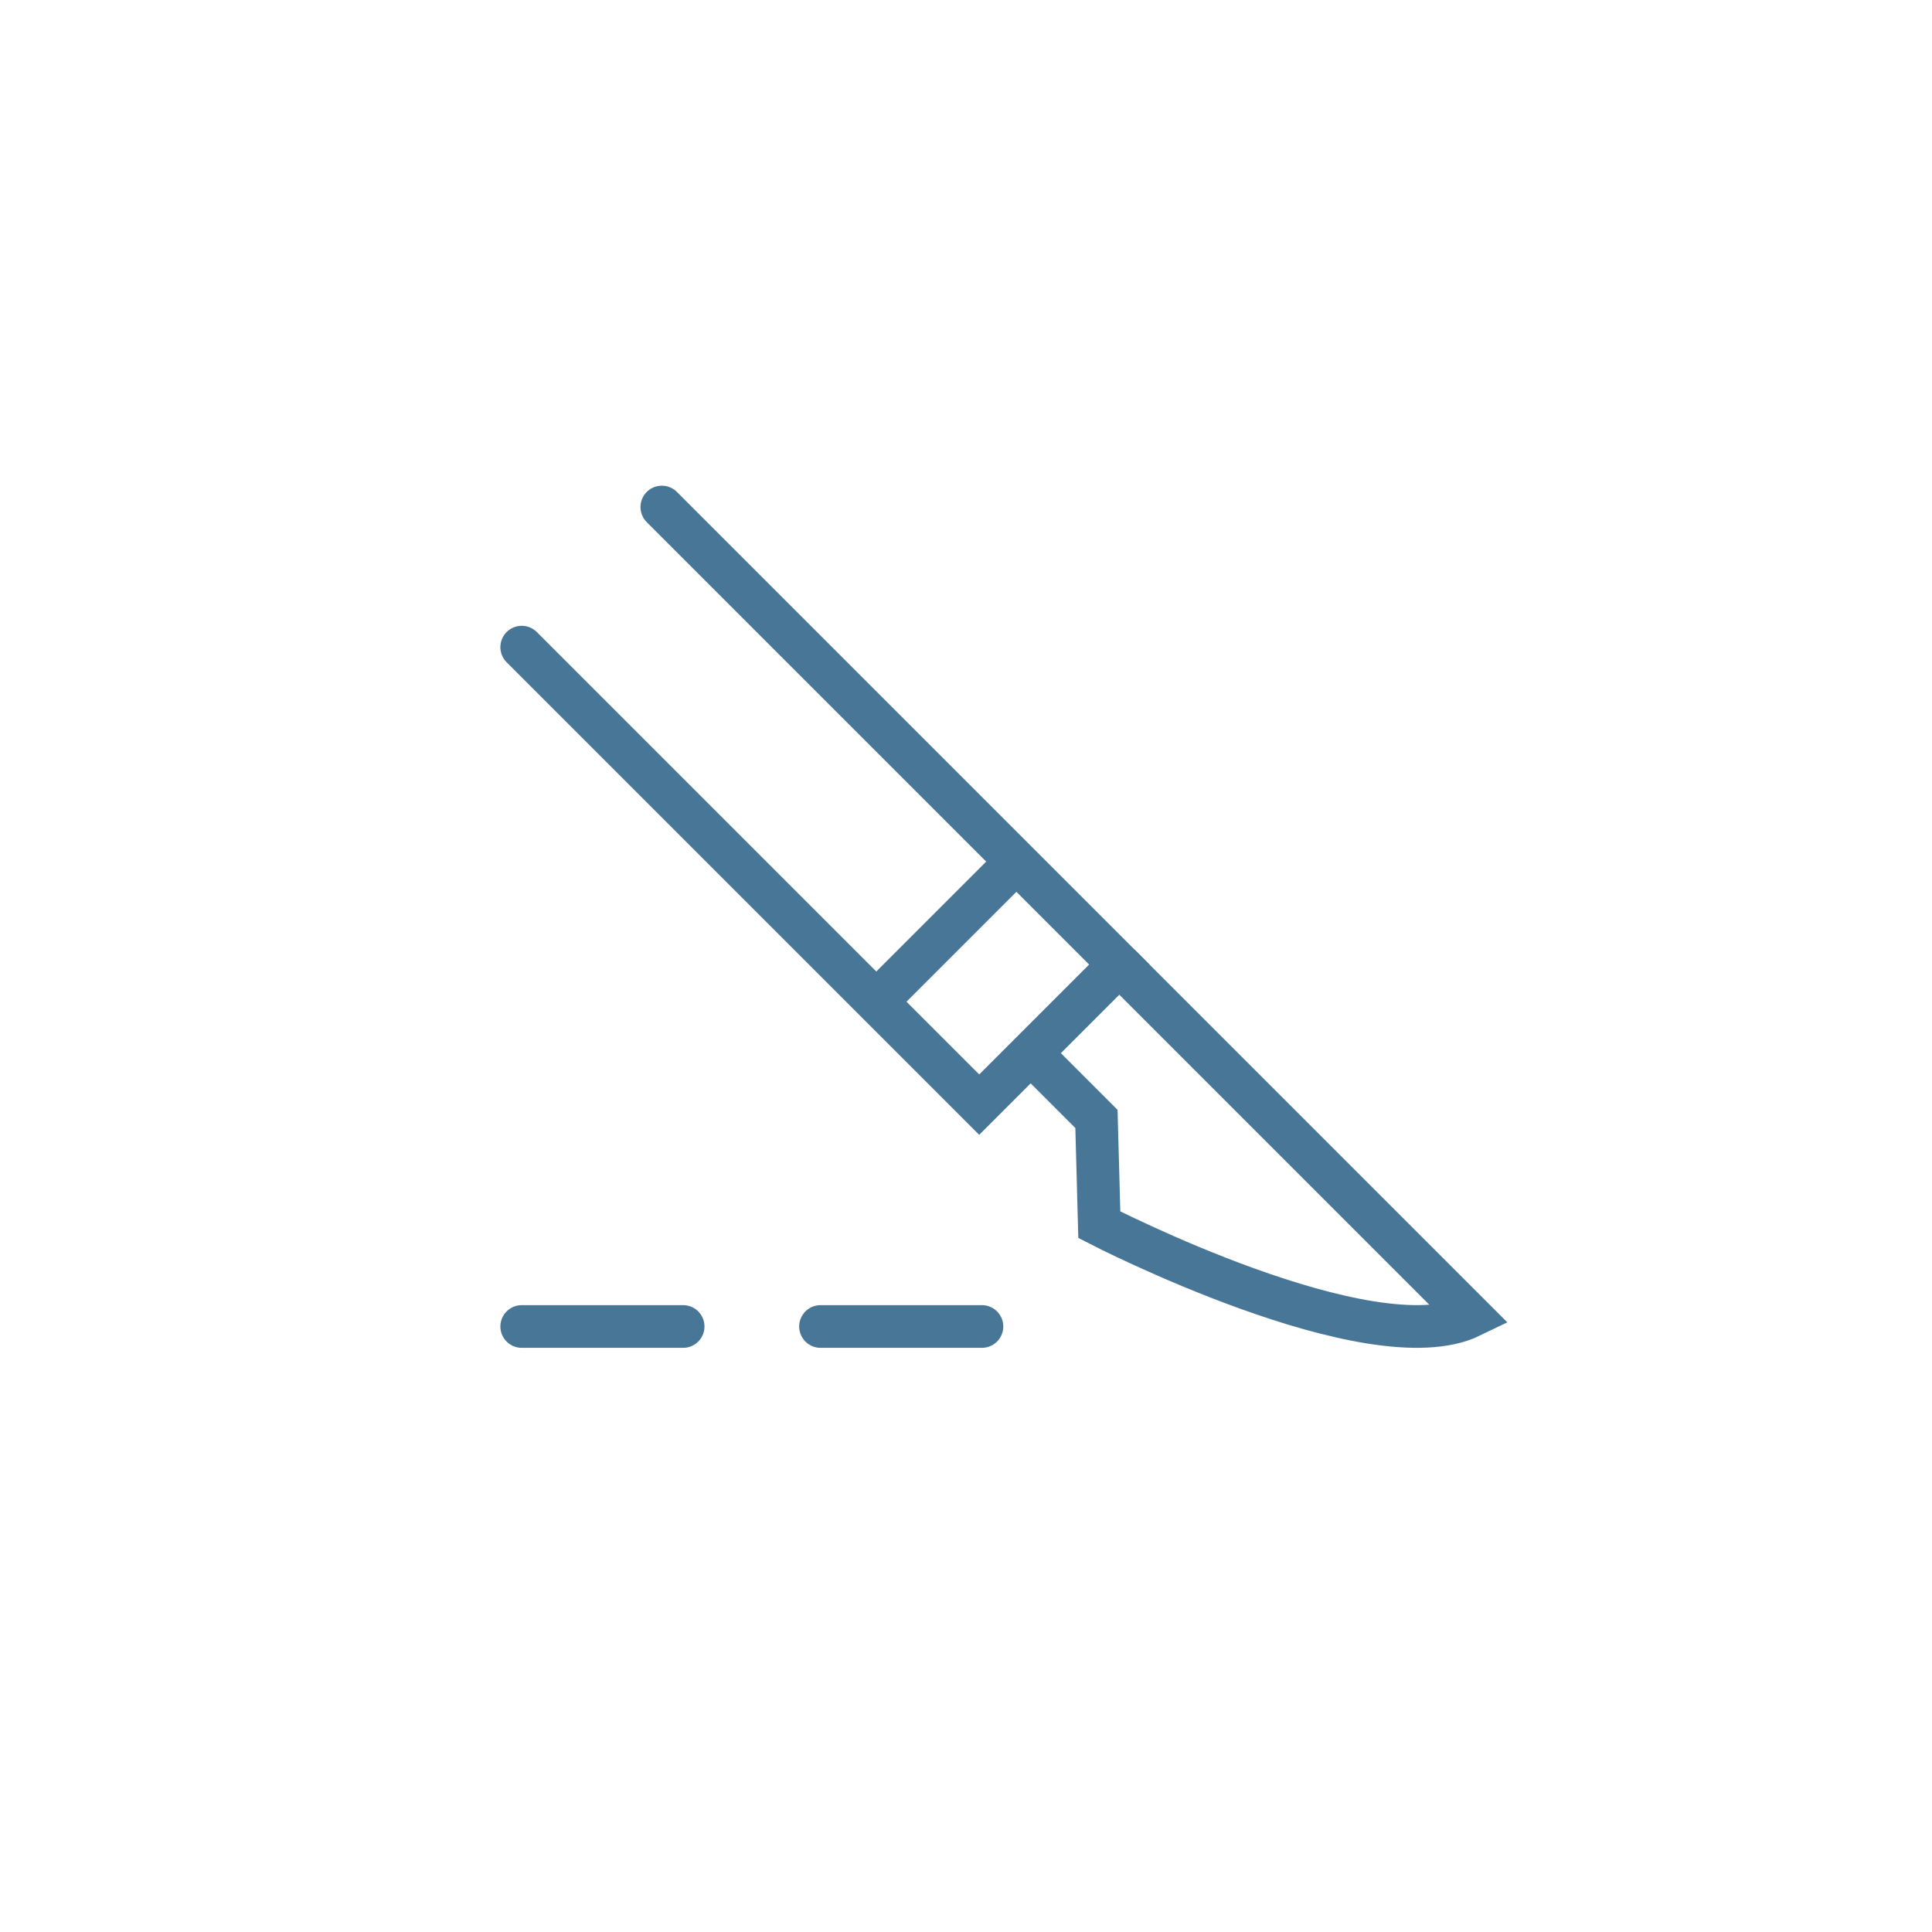 <svg xmlns="http://www.w3.org/2000/svg" xmlns:xlink="http://www.w3.org/1999/xlink" width="181" height="181" viewBox="0 0 181 181">
  <defs>
    <filter id="Ellipse_102" x="0" y="0" width="181" height="181" filterUnits="userSpaceOnUse">
      <feOffset dx="6" dy="3" input="SourceAlpha"/>
      <feGaussianBlur stdDeviation="3" result="blur"/>
      <feFlood flood-opacity="0.161"/>
      <feComposite operator="in" in2="blur"/>
      <feComposite in="SourceGraphic"/>
    </filter>
  </defs>
  <g id="Group_11680" data-name="Group 11680" transform="translate(-285 -1640)">
    <g id="Group_11190" data-name="Group 11190" transform="translate(288.219 1645.927)">
      <g transform="matrix(1, 0, 0, 1, -3.22, -5.93)" filter="url(#Ellipse_102)">
        <circle id="Ellipse_102-2" data-name="Ellipse 102" cx="81.5" cy="81.5" r="81.5" transform="translate(3 6)" fill="#fff"/>
      </g>
    </g>
    <g id="Group_8083" data-name="Group 8083" transform="translate(333.878 1687.503)">
      <path id="Path_8451" data-name="Path 8451" d="M1.768,14.893l42.86,42.86L57.754,44.628,44.535,31.409,14.894,1.768" transform="translate(-1.768 -1.768)" fill="none" stroke="#487697" stroke-linecap="round" stroke-width="4"/>
      <line id="Line_308" data-name="Line 308" y1="13.126" x2="13.126" transform="translate(33.217 33.217)" fill="none" stroke="#487697" stroke-width="4"/>
      <path id="Path_8452" data-name="Path 8452" d="M143.366,137.351l6.161,6.161.268,9.912s25.448,13.126,34.824,8.572L151.67,129.047" transform="translate(-95.684 -86.187)" fill="none" stroke="#487697" stroke-width="4"/>
      <path id="Path_14631" data-name="Path 14631" d="M0,76.769H15.121" fill="none" stroke="#487697" stroke-linecap="round" stroke-width="4"/>
      <path id="Path_14632" data-name="Path 14632" d="M0,76.769H15.121" transform="translate(27.993)" fill="none" stroke="#487697" stroke-linecap="round" stroke-width="4"/>
    </g>
  </g>
</svg>
